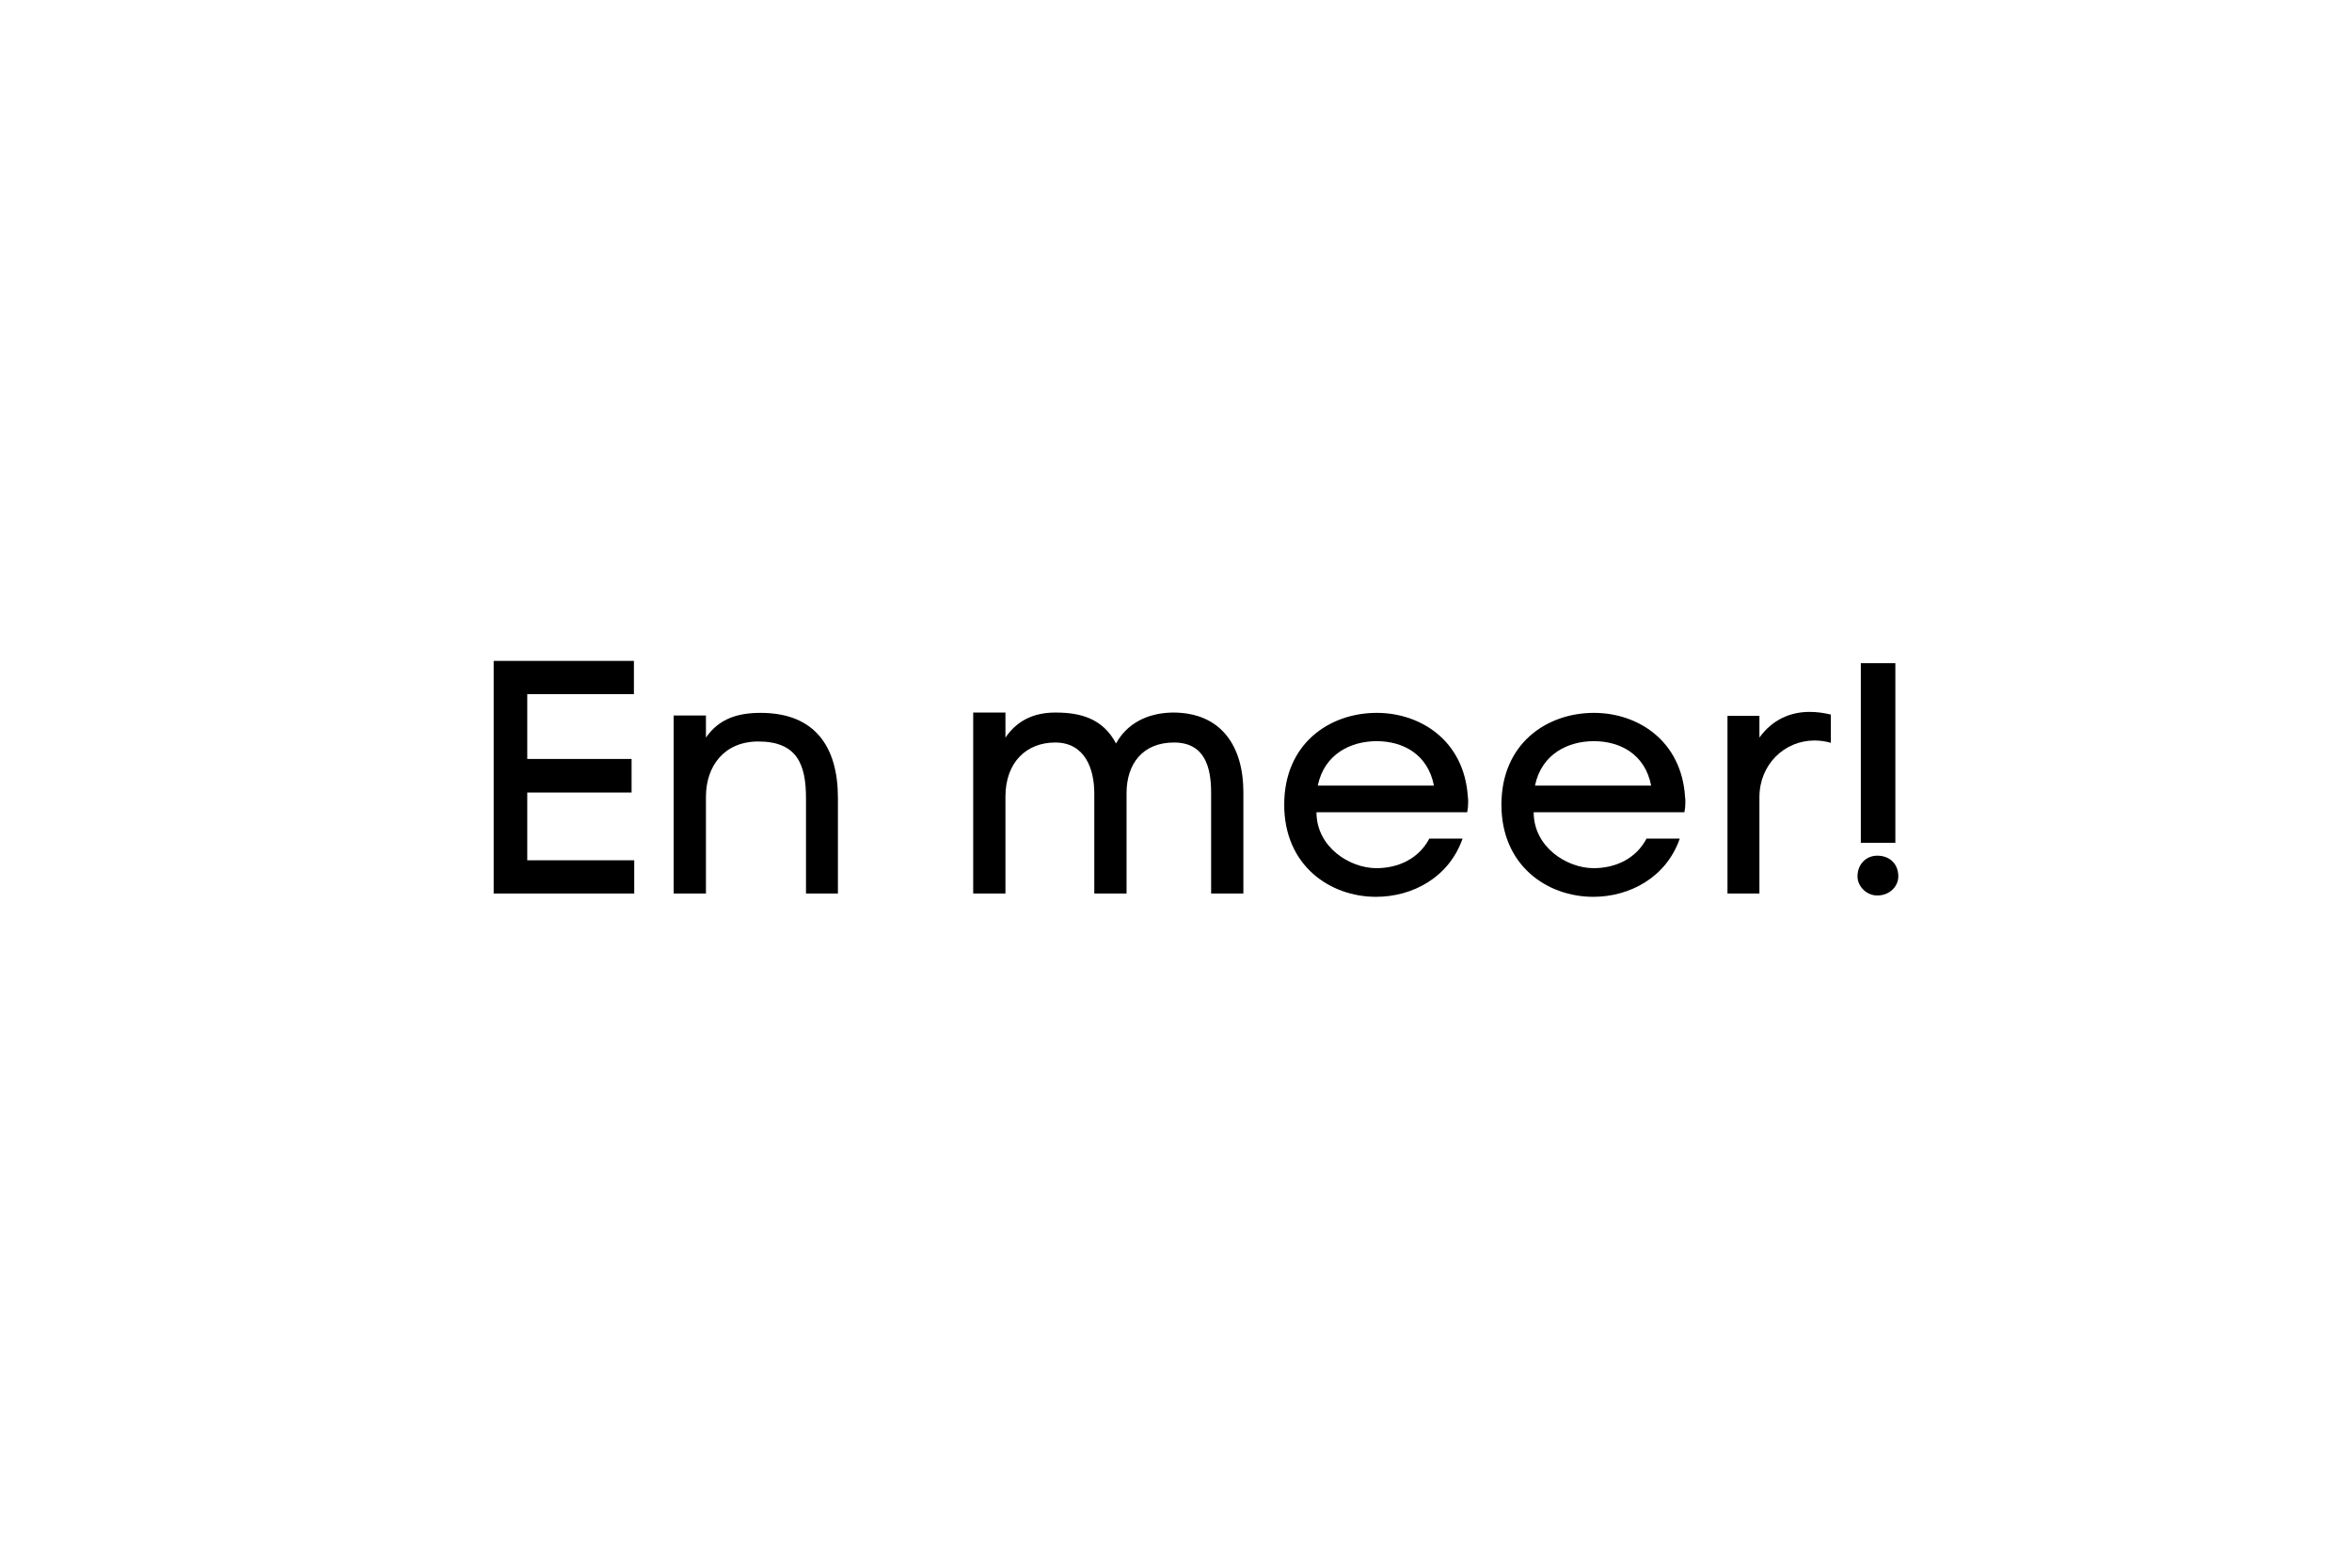 <svg xmlns="http://www.w3.org/2000/svg" xmlns:xlink="http://www.w3.org/1999/xlink" width="300" viewBox="0 0 224.88 150" height="200" preserveAspectRatio="xMidYMid meet"><defs><g></g></defs><g fill="#000000" fill-opacity="1"><g transform="translate(44.461, 85.494)"><g><path d="M 16.152 -3.18 L 5.918 -3.18 L 5.918 -9.664 L 15.898 -9.664 L 15.898 -12.875 L 5.918 -12.875 L 5.918 -19.078 L 16.121 -19.078 L 16.121 -22.258 L 2.707 -22.258 L 2.707 0 L 16.152 0 Z M 16.152 -3.18 "></path></g></g></g><g fill="#000000" fill-opacity="1"><g transform="translate(62.028, 85.494)"><g><path d="M 5.445 -14.922 L 5.445 -17.031 L 2.359 -17.031 L 2.359 0 L 5.445 0 L 5.445 -9.258 C 5.445 -12.215 7.211 -14.547 10.453 -14.547 C 14.168 -14.547 15.016 -12.34 15.016 -9.129 L 15.016 0 L 18.07 0 L 18.07 -9.16 C 18.07 -14.043 15.867 -17.285 10.672 -17.285 C 8.531 -17.285 6.707 -16.75 5.445 -14.922 Z M 5.445 -14.922 "></path></g></g></g><g fill="#000000" fill-opacity="1"><g transform="translate(82.429, 85.494)"><g></g></g></g><g fill="#000000" fill-opacity="1"><g transform="translate(90.269, 85.494)"><g><path d="M 5.855 -14.922 L 5.855 -17.316 L 2.77 -17.316 L 2.77 0 L 5.855 0 L 5.855 -9.258 C 5.855 -12.594 7.902 -14.449 10.609 -14.449 C 13.441 -14.449 14.355 -11.965 14.355 -9.57 L 14.355 0 L 17.441 0 L 17.441 -9.602 C 17.441 -12.371 18.953 -14.449 21.977 -14.449 C 24.934 -14.449 25.531 -12.059 25.531 -9.664 L 25.531 0 L 28.617 0 L 28.617 -9.695 C 28.617 -14.012 26.57 -17.316 21.879 -17.316 C 19.395 -17.285 17.473 -16.246 16.434 -14.355 C 15.176 -16.75 13.035 -17.316 10.641 -17.316 C 8.656 -17.316 7.02 -16.625 5.855 -14.922 Z M 5.855 -14.922 "></path></g></g></g><g fill="#000000" fill-opacity="1"><g transform="translate(121.28, 85.494)"><g><path d="M 19.078 -9.258 C 18.734 -14.609 14.578 -17.285 10.359 -17.285 C 5.855 -17.285 1.512 -14.355 1.512 -8.5 C 1.512 -2.645 5.918 0.316 10.297 0.316 C 13.789 0.316 17.285 -1.543 18.574 -5.258 L 15.395 -5.258 C 14.387 -3.336 12.438 -2.426 10.328 -2.426 C 7.777 -2.426 4.598 -4.438 4.598 -7.777 L 19.016 -7.777 C 19.078 -8.059 19.109 -8.375 19.109 -8.723 C 19.109 -8.91 19.109 -9.066 19.078 -9.258 Z M 15.836 -10.328 L 4.723 -10.328 C 5.352 -13.348 7.871 -14.578 10.359 -14.578 C 12.812 -14.578 15.238 -13.379 15.836 -10.328 Z M 15.836 -10.328 "></path></g></g></g><g fill="#000000" fill-opacity="1"><g transform="translate(142.059, 85.494)"><g><path d="M 19.078 -9.258 C 18.734 -14.609 14.578 -17.285 10.359 -17.285 C 5.855 -17.285 1.512 -14.355 1.512 -8.5 C 1.512 -2.645 5.918 0.316 10.297 0.316 C 13.789 0.316 17.285 -1.543 18.574 -5.258 L 15.395 -5.258 C 14.387 -3.336 12.438 -2.426 10.328 -2.426 C 7.777 -2.426 4.598 -4.438 4.598 -7.777 L 19.016 -7.777 C 19.078 -8.059 19.109 -8.375 19.109 -8.723 C 19.109 -8.91 19.109 -9.066 19.078 -9.258 Z M 15.836 -10.328 L 4.723 -10.328 C 5.352 -13.348 7.871 -14.578 10.359 -14.578 C 12.812 -14.578 15.238 -13.379 15.836 -10.328 Z M 15.836 -10.328 "></path></g></g></g><g fill="#000000" fill-opacity="1"><g transform="translate(162.838, 85.494)"><g><path d="M 5.414 -14.922 L 5.414 -17 L 2.359 -17 L 2.359 0 L 5.414 0 L 5.414 -9.223 C 5.414 -12.34 7.809 -14.641 10.672 -14.641 C 11.176 -14.641 11.711 -14.578 12.246 -14.418 L 12.246 -17.125 C 11.555 -17.285 10.895 -17.379 10.23 -17.379 C 8.344 -17.379 6.645 -16.625 5.414 -14.922 Z M 5.414 -14.922 "></path></g></g></g><g fill="#000000" fill-opacity="1"><g transform="translate(176.061, 85.494)"><g><path d="M 5.195 -4.848 L 5.195 -22.039 L 1.891 -22.039 L 1.891 -4.848 Z M 3.465 -3.621 C 2.426 -3.621 1.574 -2.832 1.574 -1.637 C 1.574 -0.691 2.426 0.188 3.465 0.188 C 4.66 0.188 5.477 -0.691 5.477 -1.637 C 5.477 -2.832 4.66 -3.621 3.465 -3.621 Z M 3.465 -3.621 "></path></g></g></g></svg>